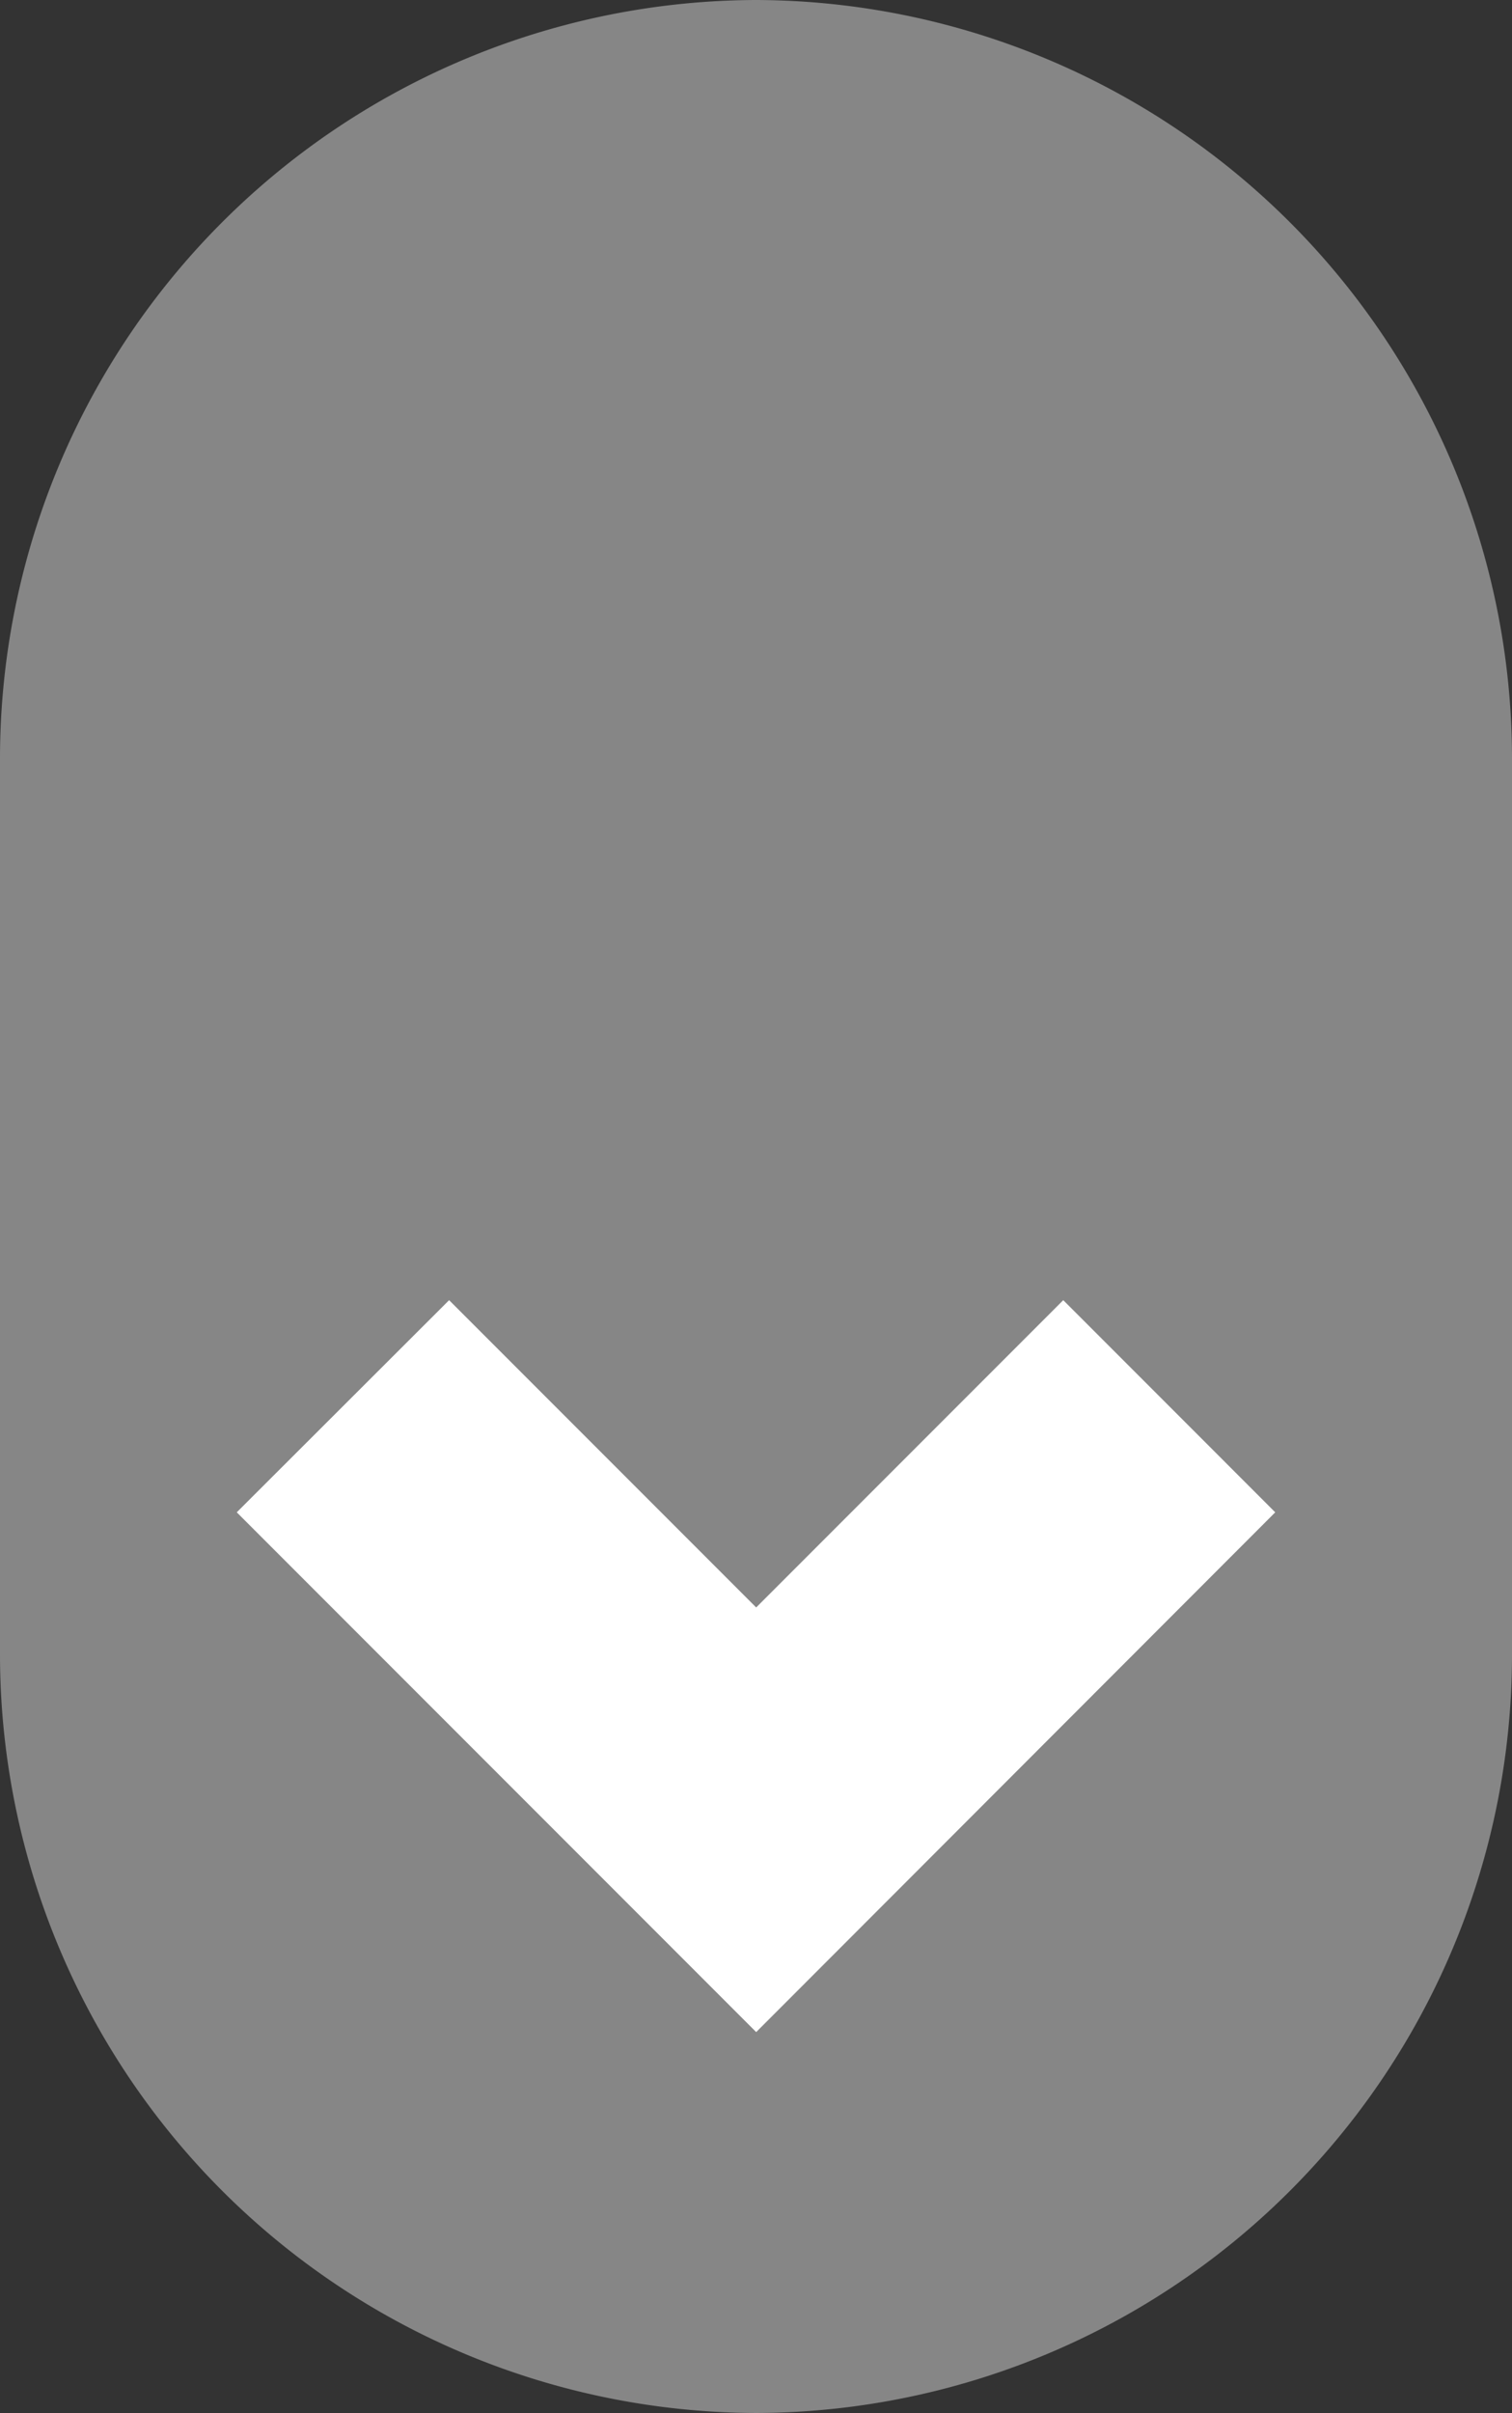 <svg xmlns="http://www.w3.org/2000/svg" viewBox="0 0 41.51 66.2"><rect x="0" y="0" width="41.51" height="66.2" fill="#333333" stroke="none"/><title>Recurso 1</title><path d="M20.76,66.2h0A20.82,20.82,0,0,1,0,45.44V20.76A20.82,20.82,0,0,1,20.76,0h0A20.82,20.82,0,0,1,41.51,20.76V45.45A20.81,20.81,0,0,1,20.76,66.2Z" fill="#868686"/><polygon points="20.76 55.75 6.5 41.49 12.33 35.67 20.76 44.1 29.19 35.67 35.01 41.49 20.76 55.75" fill="#fff"/></svg>